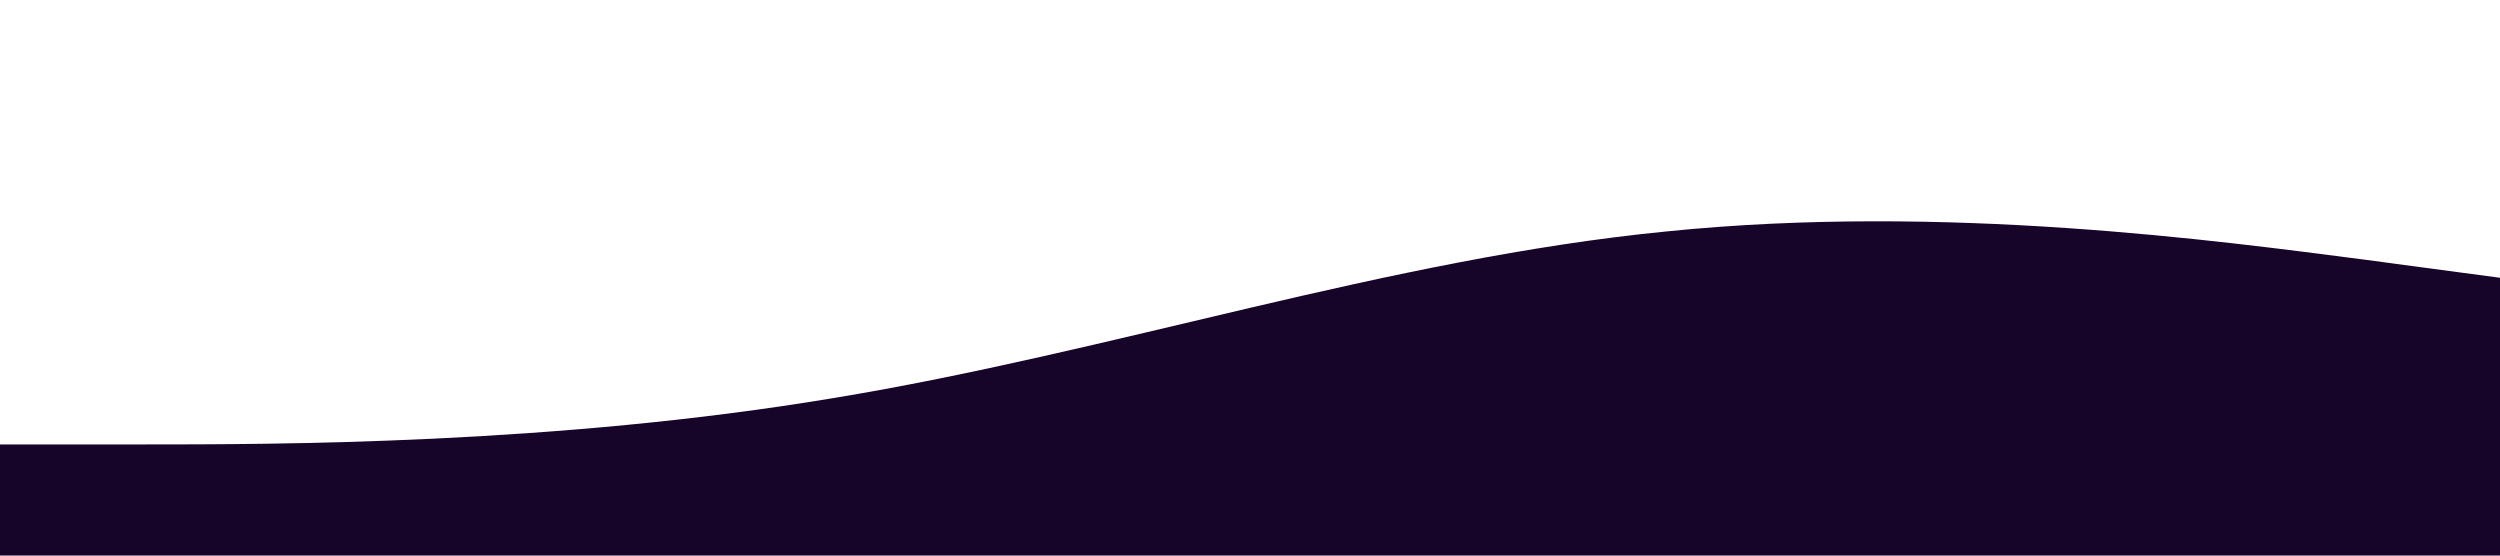 <?xml version="1.0" standalone="no"?><svg xmlns="http://www.w3.org/2000/svg" viewBox="0 0 1440 320"><path fill="#170429" fill-opacity="1" d="M0,256L80,256C160,256,320,256,480,229.3C640,203,800,149,960,133.3C1120,117,1280,139,1360,149.3L1440,160L1440,320L1360,320C1280,320,1120,320,960,320C800,320,640,320,480,320C320,320,160,320,80,320L0,320Z"></path></svg>
